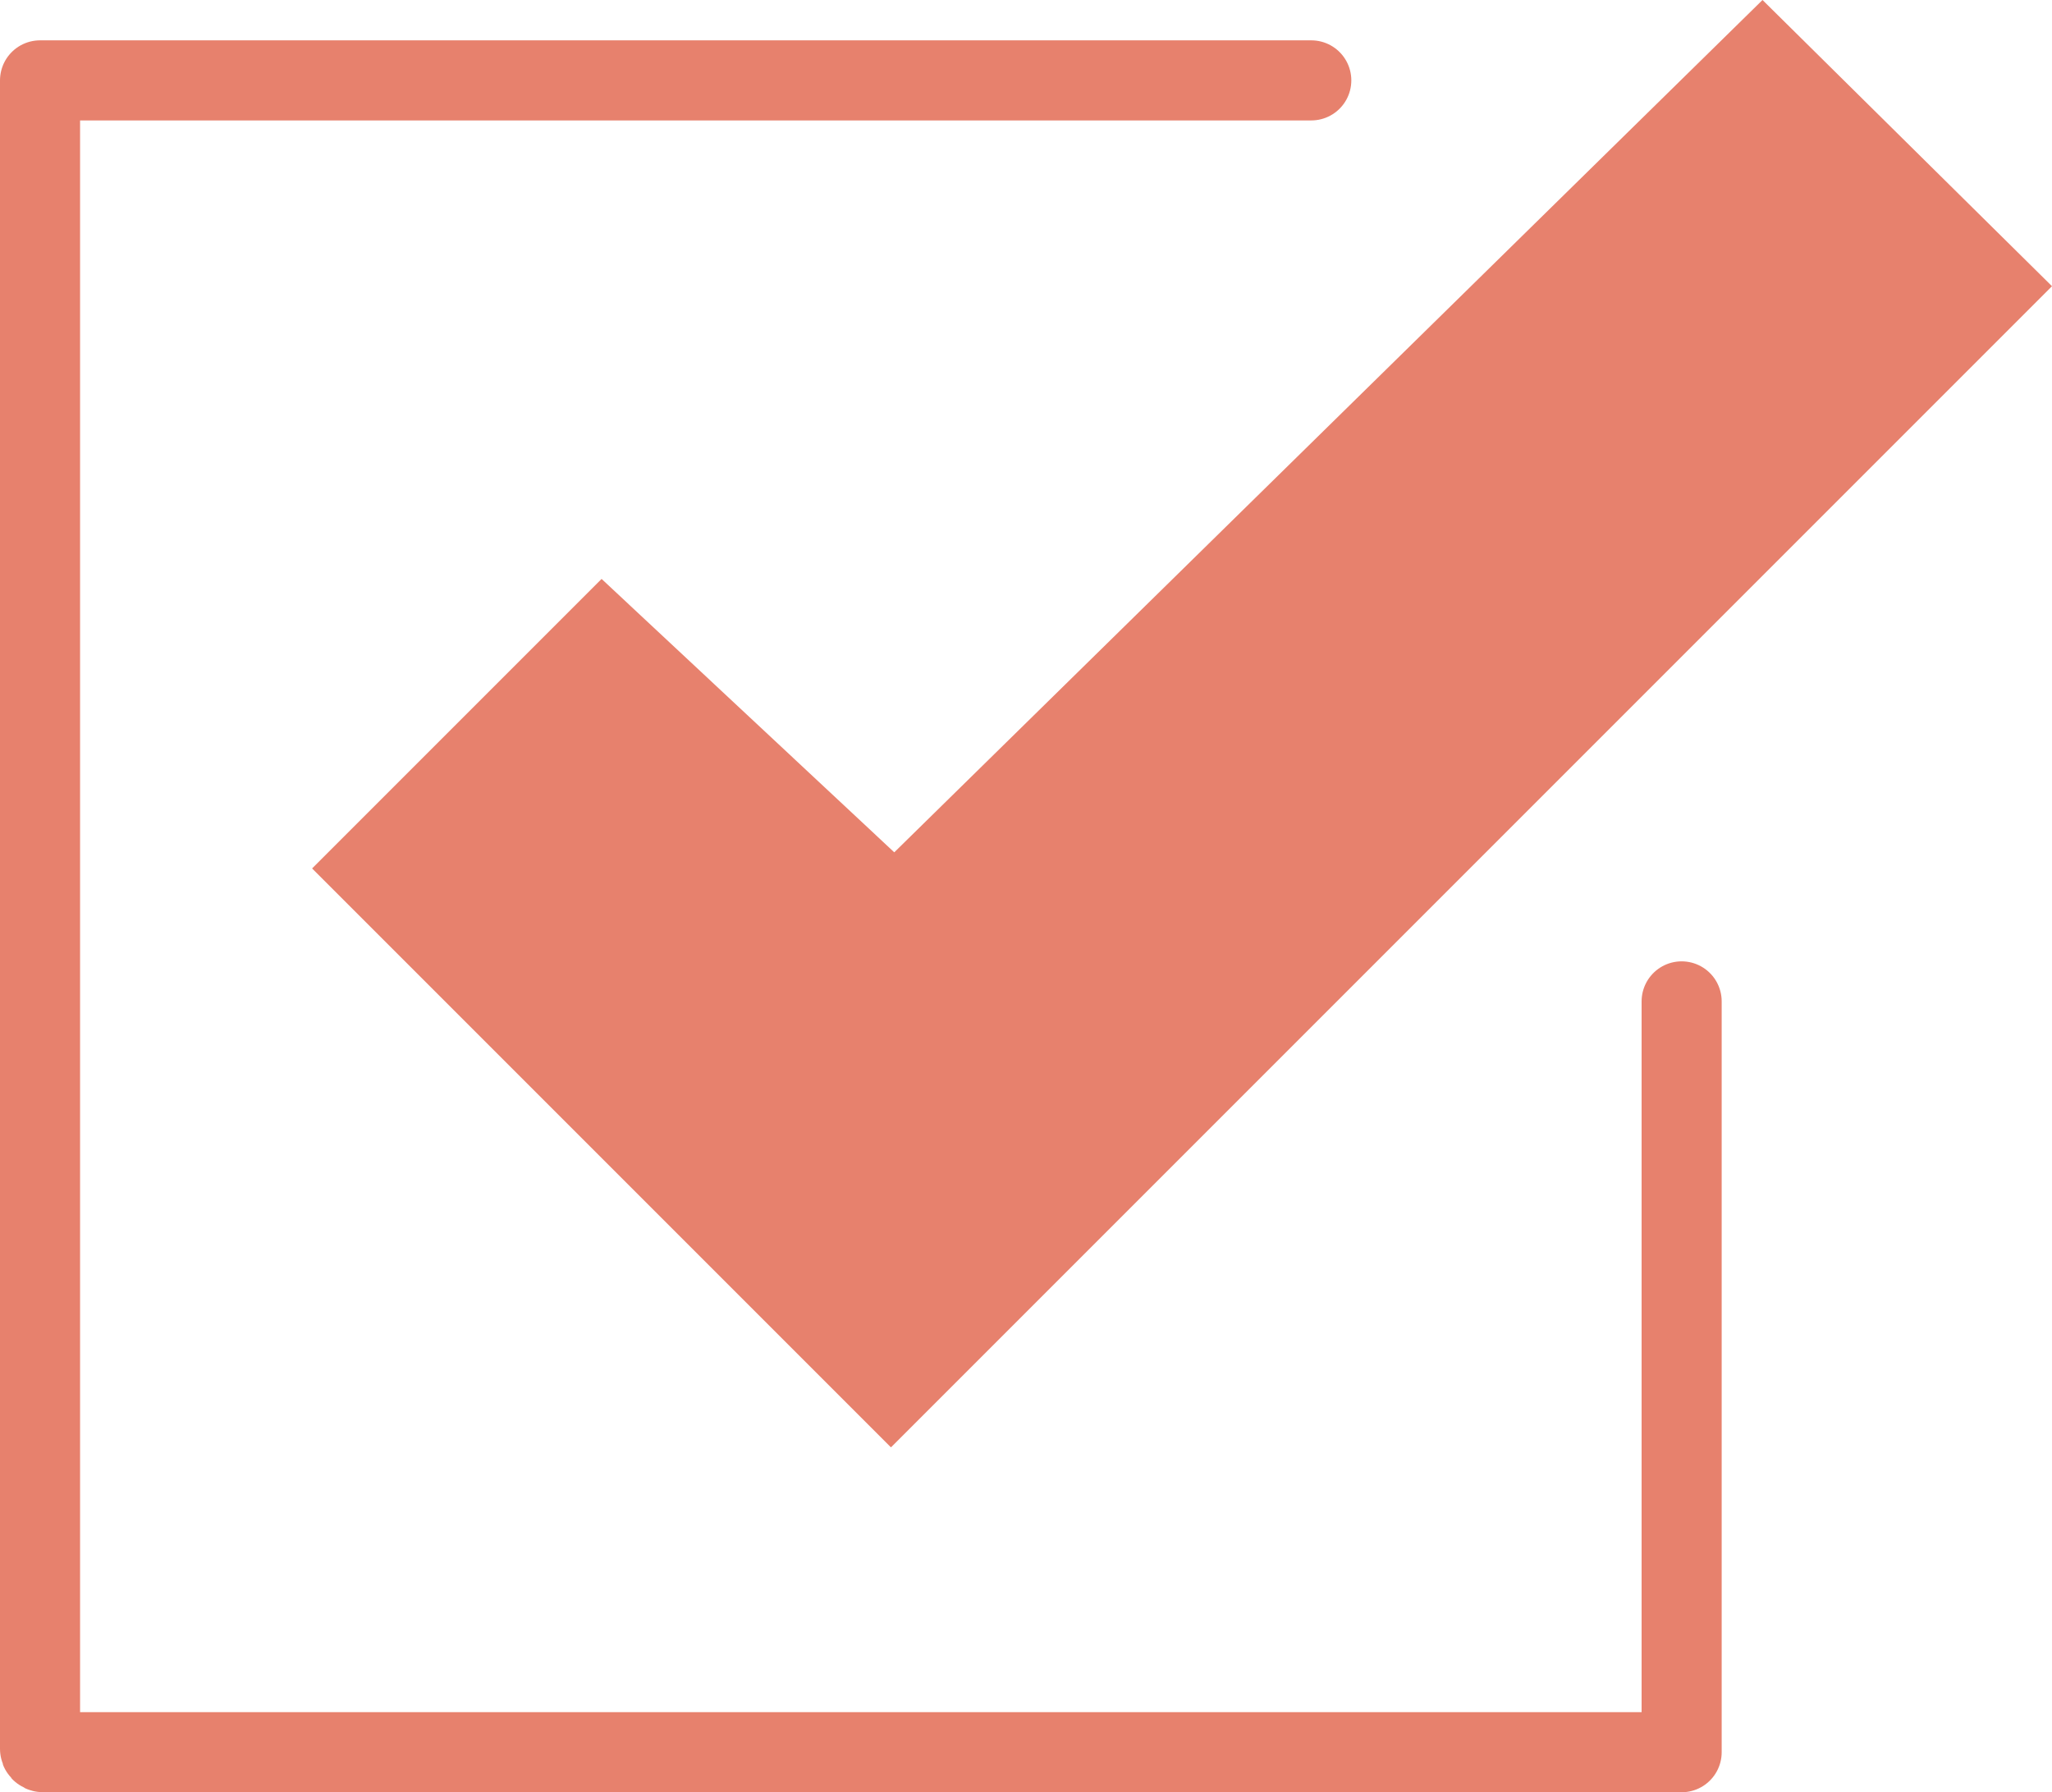 <?xml version="1.0" encoding="UTF-8"?><svg id="Layer_2" xmlns="http://www.w3.org/2000/svg" viewBox="0 0 205 179.03"><defs><style>.cls-1{fill:none;stroke:#e7816d;stroke-linecap:round;stroke-linejoin:round;stroke-width:8px;}.cls-2{fill:#e7816d;stroke-width:0px;}</style></defs><g id="Layer_1-2"><polyline class="cls-2" points="60.1 57.83 31.18 86.75 89.01 144.58 205 28.59 176.08 0 89.34 85.14 60.1 57.83"/><path class="cls-1" d="M131,8.03H4v166.67c0,.18.13.32.31.33,0,0,0,0,.01,0h163.68v-75"/></g></svg>